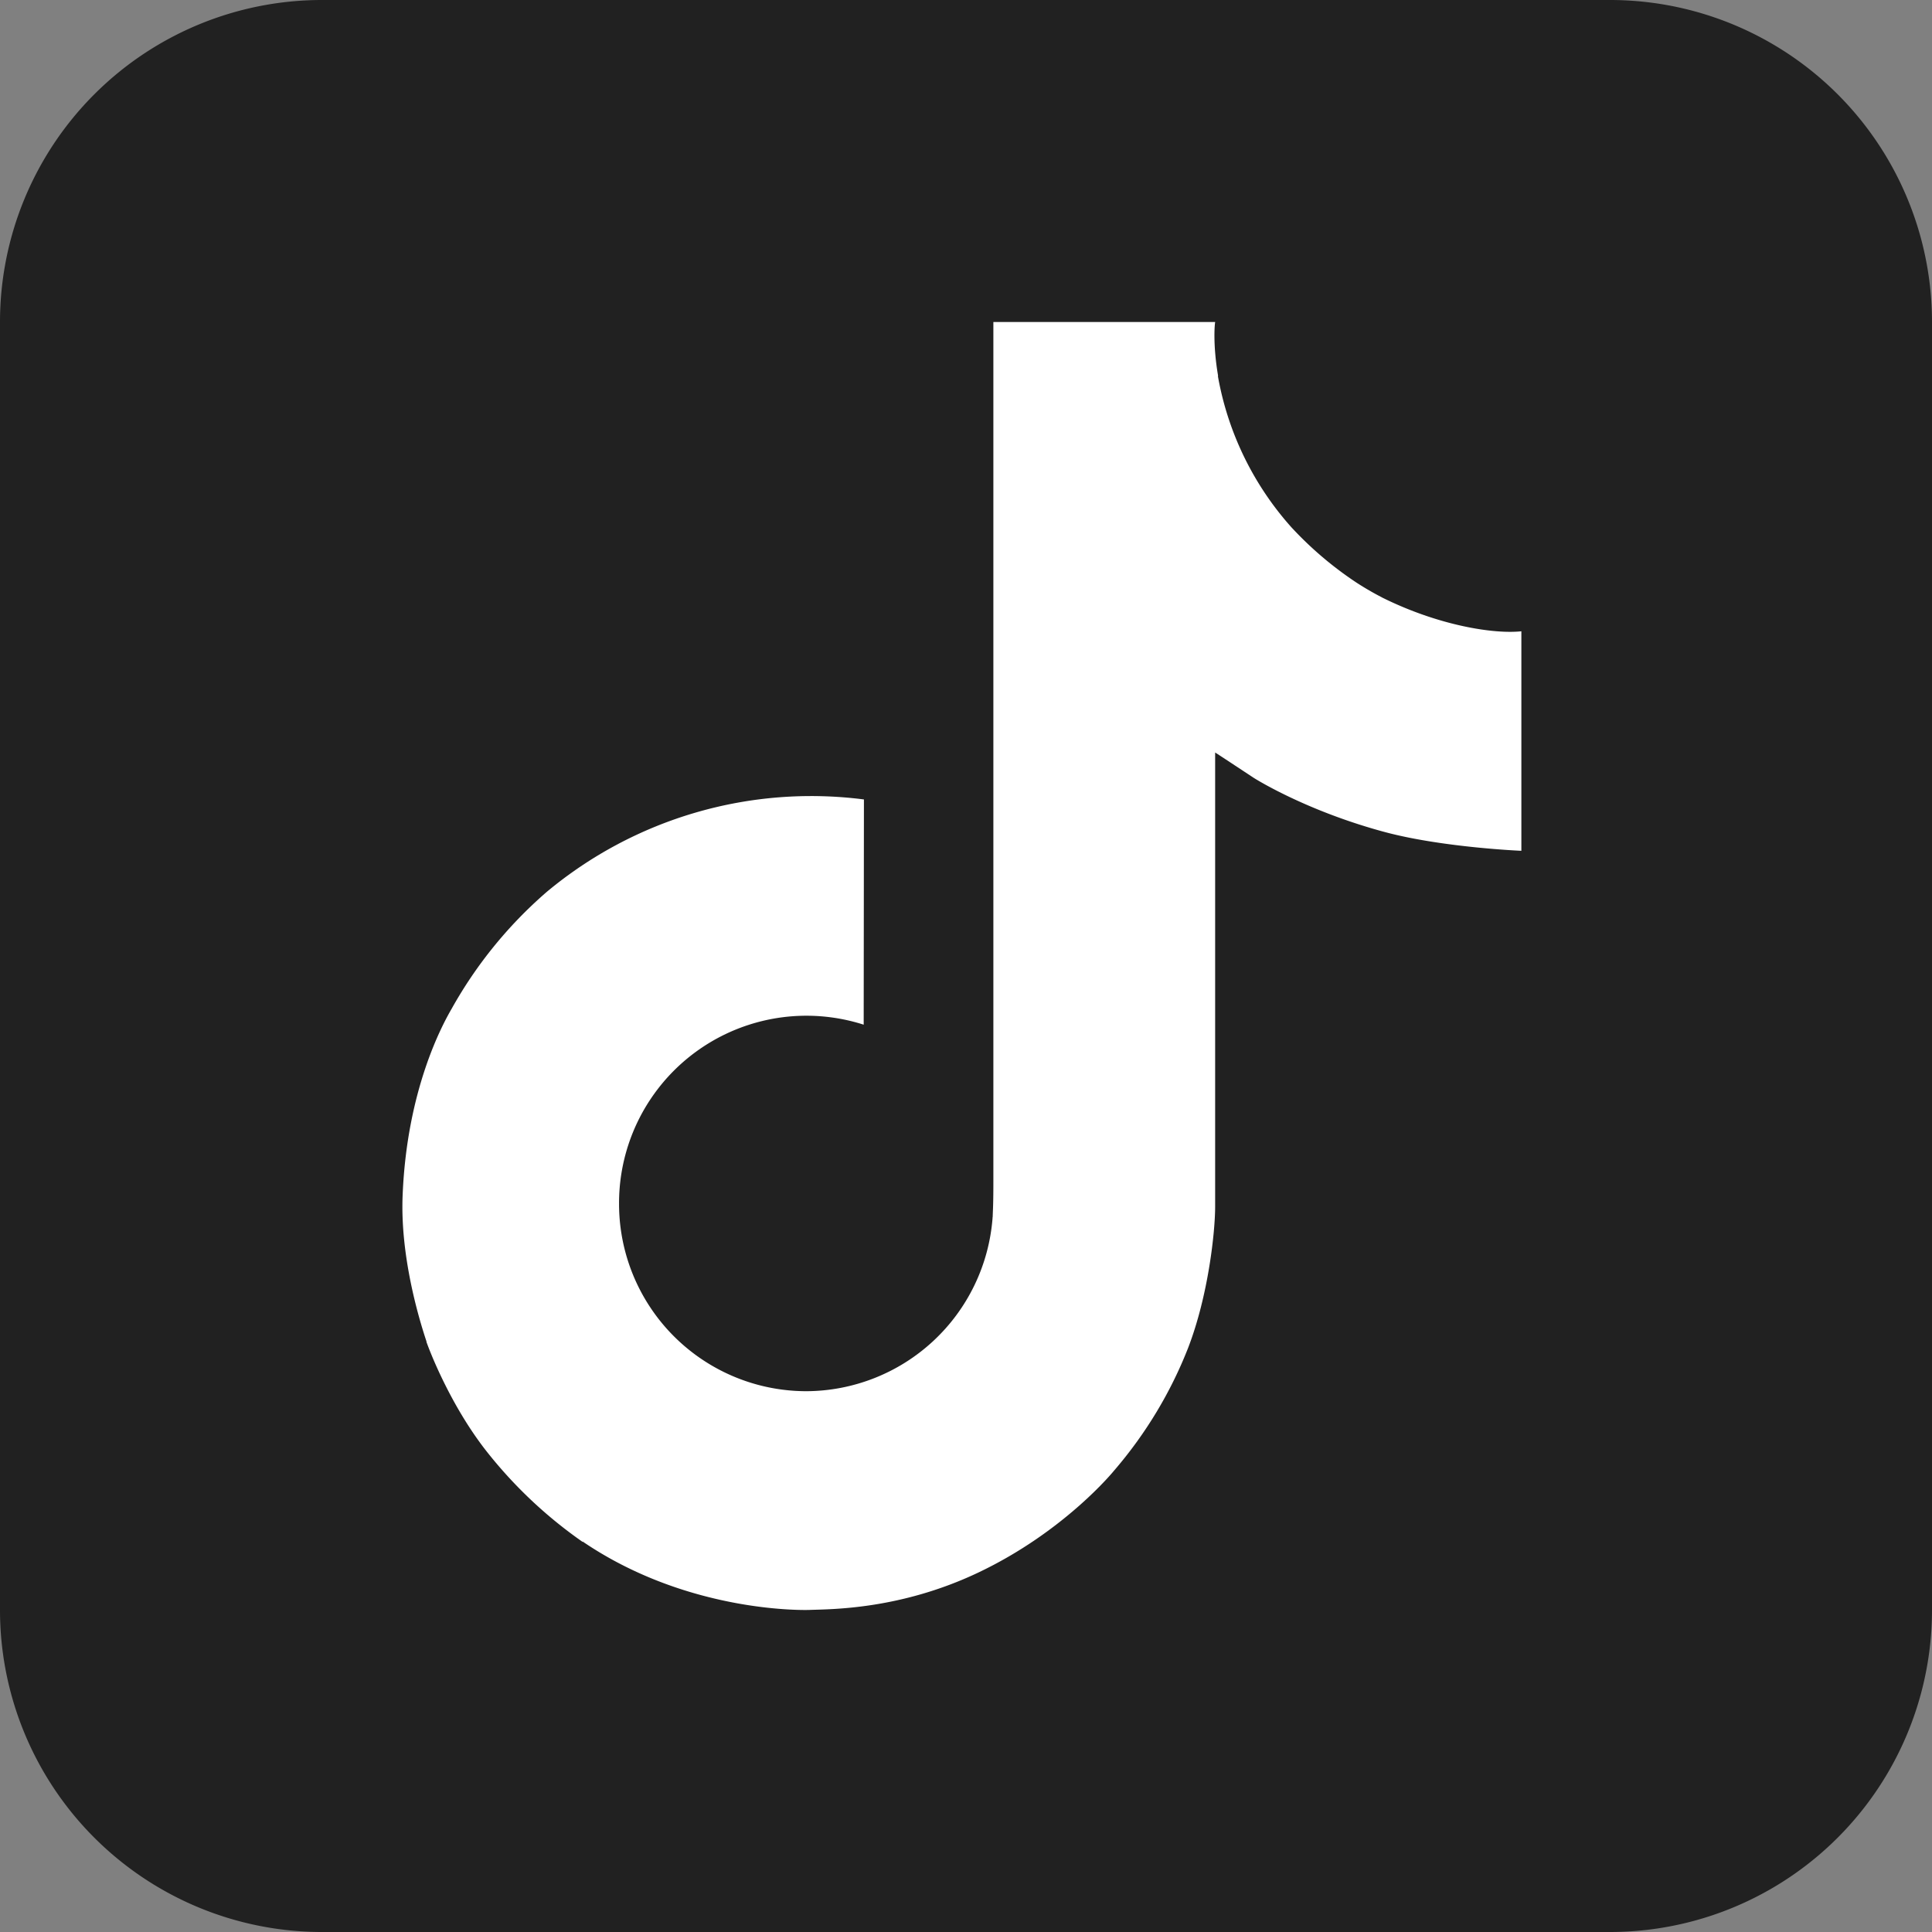 <svg xmlns="http://www.w3.org/2000/svg" width="24" height="24" fill="none"><rect width="100%" height="100%" fill="#808080" stroke="none"/><g clip-path="url(#a)"><path fill="#212121" d="M0 4a4 4 0 0 1 4-4h16a4 4 0 0 1 4 4v16a4 4 0 0 1-4 4H4a4 4 0 0 1-4-4V4Z"/><path fill="#fff" d="M17.169 7.422a3.658 3.658 0 0 1-.316-.183 4.438 4.438 0 0 1-.81-.688 3.812 3.812 0 0 1-.914-1.88h.003c-.07-.408-.04-.671-.036-.671H12.34v10.626c0 .142 0 .283-.006.422l-.002.052c0 .008 0 .016-.002.024v.006a2.33 2.33 0 0 1-2.316 2.152 2.328 2.328 0 0 1-2.324-2.333 2.328 2.328 0 0 1 3.039-2.22l.003-2.798a5.128 5.128 0 0 0-3.942 1.15 5.395 5.395 0 0 0-1.18 1.451c-.116.2-.554 1.004-.608 2.308-.033.74.19 1.507.296 1.824v.007c.067.187.326.824.748 1.36.34.431.742.81 1.193 1.124v-.007l.007.007c1.333.903 2.811.844 2.811.844.256-.01 1.114 0 2.087-.46 1.08-.51 1.695-1.27 1.695-1.27.392-.455.705-.973.923-1.532.25-.653.333-1.437.333-1.75V9.348c.033.02.478.314.478.314s.641.41 1.641.677c.718.19 1.685.23 1.685.23V7.842c-.339.037-1.027-.07-1.731-.42Z"/></g><defs><clipPath id="a"><path fill="#fff" d="M0 0h24v24H0z"/></clipPath></defs></svg>
